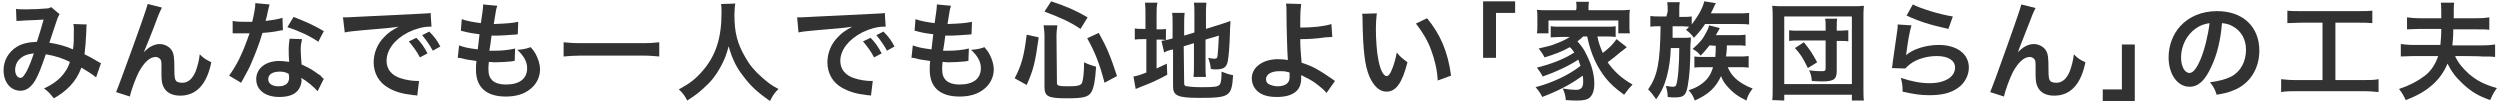 <?xml version="1.0" encoding="utf-8"?>
<!-- Generator: Adobe Illustrator 26.5.1, SVG Export Plug-In . SVG Version: 6.00 Build 0)  -->
<svg version="1.1" id="Layer_2_00000076583099537355966830000015059965563042307741_"
	 xmlns="http://www.w3.org/2000/svg" xmlns:xlink="http://www.w3.org/1999/xlink" x="0px" y="0px" viewBox="0 0 562 23"
	 style="enable-background:new 0 0 562 23;" xml:space="preserve">
<style type="text/css">
	.st0{fill:#323232;}
</style>
<g id="_レイヤー_4">
	<g>
		<path class="st0" d="M3.6,2C4.2,2.1,4.8,2.1,6,2.1c1.4,0,3.6-0.1,4.5-0.2c0.5,0,0.6-0.1,1-0.3l1.9,1.6c-0.2,0.3-0.3,0.5-0.5,1
			c-0.1,0.3-1.6,4.7-1.8,5.4c1.9,0.3,3.5,0.7,5.3,1.5c0.2-1.2,0.2-2.2,0.2-4.4c0-0.5,0-0.8-0.1-1.3l3,0.1c-0.1,0.5-0.1,0.7-0.1,1.6
			c-0.1,2.1-0.2,3.5-0.4,5.1c0.8,0.4,1.8,0.9,2.6,1.4c0.6,0.4,0.7,0.4,1.1,0.6l-1.1,3.2c-0.7-0.6-2.1-1.5-3.3-2.2
			c-0.7,1.8-1.4,2.9-2.6,4.2c-1.1,1.1-2.3,2-3.6,2.7c-1-1.2-1.2-1.5-2.2-2.2c1.8-0.9,2.7-1.5,3.7-2.5c1-1,1.8-2.3,2.1-3.5
			c-1.7-0.8-3.1-1.3-5.4-1.7c-1.1,3.2-1.7,4.7-2.4,5.9c-0.9,1.5-2,2.3-3.3,2.3c-2.2,0-3.8-1.9-3.8-4.6c0-2.2,1.1-4.1,3-5.3
			C5,9.8,6.2,9.5,8.3,9.4c0.6-1.9,0.9-2.8,1.5-5C8.6,4.5,8,4.5,5.6,4.6c-1,0.1-1.4,0.1-1.9,0.1L3.6,2L3.6,2z M4.3,13.4
			c-0.6,0.6-0.9,1.5-0.9,2.3c0,1,0.5,1.8,1.2,1.8C5.1,17.5,5.4,17,6,16c0.5-1,1.1-2.4,1.6-4C5.9,12.2,5.1,12.6,4.3,13.4L4.3,13.4z"
			/>
		<path class="st0" d="M32.3,11.8c0.1-0.1,0.2-0.3,0.5-0.5c0.8-0.8,2-1.4,3.1-1.4s2.2,0.6,2.7,1.4c0.5,0.8,0.6,1.6,0.6,4.4
			c0,1.7,0.1,2.2,0.5,2.6c0.3,0.2,0.7,0.3,1.3,0.3c1.3,0,2.3-0.9,3-2.6c0.4-1.1,0.8-2.6,0.9-3.8c0.8,0.8,1.2,1.1,2.6,1.8
			c-1,5-3.4,7.5-7,7.5c-1.8,0-3.2-0.7-3.8-2.1c-0.3-0.6-0.4-1.5-0.4-2.7v-0.2c0-0.9,0-1.4,0-1.7c0-0.7,0-1.1-0.2-1.4
			c-0.2-0.3-0.6-0.6-1.1-0.6c-1.3,0-2.6,1.2-3.8,3.4c-0.7,1.4-1.7,4-2,5.5l-3.1-1c0.3-0.7,0.5-1.3,1.3-3.4C31.2,7,33.1,1.5,33.2,0.9
			l3.2,0.8c-0.3,0.7-0.5,0.9-1.2,2.8C33.9,8,32.8,10.6,32.3,11.8C32.3,11.7,32.3,11.8,32.3,11.8z"/>
		<path class="st0" d="M60.6,1c-0.1,0.3-0.2,0.8-0.4,1.6c-0.1,0.6-0.2,1.1-0.5,2.1c1.7-0.2,2.9-0.4,3.8-0.7l0.1,2.8
			c-0.3,0-0.3,0-0.8,0.1C62,7.1,60.5,7.3,59,7.4c-0.7,2.4-1.6,4.7-2.6,7c-0.5,1.2-0.8,1.6-1.7,3.3c-0.2,0.4-0.4,0.7-0.5,0.9L51.5,17
			c0.8-1.1,1.5-2.2,2.3-3.8c0.9-1.9,1.3-2.9,2.3-5.7c-1.1,0-1.2,0-1.5,0c-0.3,0-0.5,0-1,0l-1.3,0V4.7c0.9,0.2,1.8,0.2,3.2,0.2
			c0.3,0,0.7,0,1.2,0c0.4-1.7,0.7-3.1,0.7-4.2L60.6,1L60.6,1z M71.4,20.5c-0.9-1-2.3-2.2-3.7-3c0,0.2,0.1,0.4,0.1,0.5
			c0,0.9-0.4,1.9-1,2.5c-0.8,0.9-2.3,1.3-4,1.3c-3.2,0-5.2-1.6-5.2-4s2.1-4.1,5.2-4.1c0.7,0,1.2,0.1,2.2,0.2c-0.1-1.1-0.1-2-0.1-2.8
			c0-0.9,0.1-1.6,0.2-2.4l2.8,0.1c-0.2,0.9-0.3,1.4-0.3,2.4s0.1,1.9,0.2,3.3c1.7,0.8,2,0.9,3.8,2.2c0.4,0.2,0.5,0.3,0.8,0.7
			c0.1,0.1,0.2,0.2,0.4,0.3L71.4,20.5L71.4,20.5z M62.9,16.1c-1.6,0-2.6,0.6-2.6,1.7c0,1,0.9,1.6,2.3,1.6c1.6,0,2.4-0.7,2.4-2
			c0-0.2-0.1-0.8-0.1-0.8C64.2,16.2,63.6,16.1,62.9,16.1L62.9,16.1z M71.6,9.4C69.5,8,67.3,7,64.6,6.1l1.4-2.3
			c2.8,1.1,4.6,1.9,6.8,3.2C72.8,7,71.5,9.4,71.6,9.4z"/>
		<path class="st0" d="M77.1,3.9c0.5,0,0.8,0,0.9,0c0.3,0,1.6-0.1,4-0.2c1.8-0.1,5.9-0.3,12.3-0.6c2-0.1,2.1-0.1,2.5-0.2l0.2,3.1
			c-0.2,0-0.3,0-0.5,0c-1.4,0-3.2,0.5-4.8,1.3c-3.1,1.6-4.8,4-4.8,6.4c0,1.9,1.2,3.3,3.2,3.9c1.2,0.4,2.7,0.6,3.6,0.6
			c0,0,0.2,0,0.5,0l-0.4,3.3c-0.3-0.1-0.4-0.1-0.8-0.1c-2.6-0.3-4.2-0.8-5.6-1.6c-2.2-1.2-3.4-3.3-3.4-5.8c0-2,0.8-4.1,2.3-5.6
			c0.9-1,1.8-1.6,3.3-2.4c-1.9,0.3-3.4,0.4-8.1,0.8c-2.1,0.2-3.2,0.3-4,0.5L77.1,3.9L77.1,3.9z M93.6,8.5c1.1,1.1,1.7,2,2.5,3.5
			l-1.7,0.9c-0.8-1.5-1.5-2.4-2.5-3.6L93.6,8.5z M97.3,11.4c-0.7-1.3-1.5-2.4-2.4-3.5l1.6-0.8c1.1,1.1,1.8,2,2.5,3.4
			C99,10.4,97.3,11.4,97.3,11.4z"/>
		<path class="st0" d="M103.2,10.2c1.1,0.4,1.8,0.6,4.2,0.9c0.1-0.9,0.3-2.5,0.4-3.4c-1.4-0.2-1.8-0.2-3.4-0.6
			C104,7,103.9,7,103.6,6.9l0.2-2.6c1,0.4,2.7,0.7,4.3,0.9c0.3-2,0.5-3.3,0.5-4c0-0.1,0-0.1,0-0.2l3.2,0.3c-0.3,0.7-0.3,1.1-0.8,4.1
			c2.7-0.1,4.1-0.2,5.5-0.5l-0.1,2.8c-0.3,0-0.4,0.1-1,0.1c-1.7,0.1-2.5,0.2-3.4,0.2c-0.2,0-0.5,0-1.5,0c-0.2,1.8-0.3,2.2-0.5,3.4
			c0.7,0,0.9,0,1.2,0c1.7,0,3.4-0.2,4.6-0.5l-0.1,2.8c-0.2,0-0.3,0-0.7,0.1c-1.1,0.1-2.5,0.2-3.6,0.2c-0.4,0-0.6,0-1.5-0.1
			c-0.1,0.6-0.1,1.3-0.1,1.7c0,1.2,0.3,1.9,0.9,2.5c0.7,0.6,1.7,0.9,3,0.9c3.1,0,4.8-1.3,4.8-3.7c0-1.4-0.7-2.7-2.2-4.1
			c1.3-0.1,1.8-0.2,3-0.6c0.6,0.7,0.9,1.1,1.1,1.5c0.6,1.1,1,2.4,1,3.5c0,1.7-0.8,3.4-2.3,4.5c-1.4,1.1-3.2,1.6-5.4,1.6
			c-4.4,0-6.7-2.1-6.7-6c0-0.6,0-1.2,0.1-2c-1.4-0.2-2.4-0.3-3.3-0.6c-0.5-0.1-0.6-0.1-0.9-0.1L103.2,10.2L103.2,10.2z"/>
		<path class="st0" d="M148.2,12.7c-1.1-0.1-2.2-0.2-3.6-0.2h-14.2c-1.3,0-2.6,0.1-3.7,0.2V9.5c1,0.1,2.1,0.2,3.7,0.2h14.2
			c1.6,0,2.7-0.1,3.6-0.2V12.7z"/>
		<path class="st0" d="M165.3,0.8c-0.1,0.4-0.2,1.6-0.2,2.5c0,3.9,0.6,6.4,2.4,9.5c1,1.8,2.1,3.1,3.8,4.6c1.4,1.2,2.1,1.8,3.7,2.6
			c-0.9,0.9-1.3,1.5-1.9,2.7c-2.9-2-4.4-3.4-6.1-5.7c-1.5-1.9-2.4-3.8-3.2-6.6c-0.5,1.9-0.9,3-1.9,4.8c-1,1.8-2,3.1-3.7,4.6
			c-1.2,1.1-2,1.7-3.7,2.8c-0.6-1.1-1-1.7-1.9-2.5c2.4-1.3,3.7-2.3,5.2-4c3.1-3.5,4.4-7.5,4.4-13.2c0-0.9,0-1.4-0.1-2L165.3,0.8
			L165.3,0.8z"/>
		<path class="st0" d="M179.2,3.9c0.5,0,0.8,0,0.9,0c0.3,0,1.6-0.1,4-0.2c1.8-0.1,5.9-0.3,12.3-0.6c2-0.1,2.1-0.1,2.5-0.2l0.2,3.1
			c-0.2,0-0.3,0-0.5,0c-1.4,0-3.2,0.5-4.8,1.3c-3.1,1.6-4.9,4-4.9,6.4c0,1.9,1.2,3.3,3.2,3.9c1.2,0.4,2.7,0.6,3.6,0.6
			c0,0,0.2,0,0.5,0l-0.4,3.3c-0.3-0.1-0.4-0.1-0.8-0.1c-2.6-0.3-4.1-0.8-5.6-1.6c-2.2-1.2-3.4-3.3-3.4-5.8c0-2,0.8-4.1,2.3-5.6
			c0.9-1,1.8-1.6,3.3-2.4c-1.9,0.3-3.4,0.4-8.1,0.8c-2.1,0.2-3.2,0.3-4,0.5L179.2,3.9L179.2,3.9z M195.7,8.5c1.1,1.1,1.7,2,2.5,3.5
			l-1.7,0.9c-0.8-1.5-1.5-2.4-2.5-3.6L195.7,8.5z M199.4,11.4c-0.7-1.3-1.5-2.4-2.4-3.5l1.6-0.8c1.1,1.1,1.8,2,2.5,3.4
			C201.1,10.4,199.4,11.4,199.4,11.4z"/>
		<path class="st0" d="M205.2,10.2c1.1,0.4,1.8,0.6,4.2,0.9c0.1-0.9,0.3-2.5,0.4-3.4c-1.4-0.2-1.8-0.2-3.4-0.6
			C206.1,7,206,7,205.6,6.9l0.2-2.6c1,0.4,2.7,0.7,4.3,0.9c0.3-2,0.5-3.3,0.5-4c0-0.1,0-0.1,0-0.2l3.2,0.3c-0.3,0.7-0.3,1.1-0.8,4.1
			c2.7-0.1,4.1-0.2,5.5-0.5l-0.1,2.8c-0.3,0-0.4,0.1-1,0.1c-1.7,0.1-2.5,0.2-3.4,0.2c-0.2,0-0.5,0-1.5,0c-0.2,1.8-0.3,2.2-0.5,3.4
			c0.7,0,0.9,0,1.2,0c1.7,0,3.4-0.2,4.6-0.5l-0.1,2.8c-0.2,0-0.3,0-0.7,0.1c-1.1,0.1-2.5,0.2-3.6,0.2c-0.4,0-0.6,0-1.5-0.1
			c-0.1,0.6-0.1,1.3-0.1,1.7c0,1.2,0.3,1.9,0.9,2.5c0.7,0.6,1.7,0.9,3,0.9c3.1,0,4.8-1.3,4.8-3.7c0-1.4-0.7-2.7-2.2-4.1
			c1.3-0.1,1.9-0.2,3-0.6c0.6,0.7,0.9,1.1,1.1,1.5c0.6,1.1,1,2.4,1,3.5c0,1.7-0.8,3.4-2.3,4.5c-1.4,1.1-3.2,1.6-5.4,1.6
			c-4.4,0-6.7-2.1-6.7-6c0-0.6,0-1.2,0.1-2c-1.4-0.2-2.4-0.3-3.3-0.6c-0.5-0.1-0.6-0.1-0.9-0.1L205.2,10.2L205.2,10.2z"/>
		<path class="st0" d="M228.1,17.6c1.6-3.1,2.1-5,2.7-9.8l2.7,0.6c-0.8,5.8-1.2,7.3-2.7,10.7L228.1,17.6L228.1,17.6z M237.6,18.7
			c0,0.6,0.5,0.7,2.7,0.7c1.9,0,2.6-0.2,2.9-0.7c0.3-0.7,0.5-2.3,0.5-4.7c1,0.5,1.7,0.7,2.7,1c-0.2,3.2-0.5,4.6-1,5.6
			c-0.7,1.2-1.7,1.5-5.6,1.5c-4.2,0-5-0.4-5-2.6V8.1c0-0.9-0.1-1.5-0.2-2.4h3.1c-0.1,0.8-0.2,1.5-0.2,2.4L237.6,18.7L237.6,18.7z
			 M242.9,6.5c-2.4-1.6-4.2-2.4-8.1-3.9l1.5-2.3c3.6,1.2,5.4,2,8.2,3.6L242.9,6.5L242.9,6.5z M248.3,18.6c-1.1-4.2-2.1-6.8-3.9-10
			l2.6-1.2c1.8,3.2,2.7,5.4,4.1,9.7L248.3,18.6L248.3,18.6z"/>
		<path class="st0" d="M257.5,3.4c0-1.2,0-2-0.1-2.8h2.8C260,1.4,260,2.1,260,3.5v3.1h0.5c0.9,0,1.2,0,1.6-0.1v2.5
			c-0.5-0.1-0.9-0.1-1.7-0.1H260v6.5c0.9-0.4,1.2-0.6,2.3-1.1l0.1,2.5c-2.2,1.2-3.5,1.8-5.9,2.7c-0.7,0.3-0.9,0.4-1.2,0.5l-0.5-2.8
			c0.7-0.1,1.4-0.3,2.9-0.9V8.8H257c-0.9,0-1.3,0-1.9,0.1V6.4c0.5,0.1,0.9,0.1,1.9,0.1h0.5L257.5,3.4L257.5,3.4z M266.2,18.7
			c0,0.5,0.2,0.7,0.7,0.7c0.6,0.1,1.5,0.2,3.3,0.2c2.9,0,3.6-0.1,4-0.6c0.3-0.4,0.4-1.2,0.4-2.9c0.8,0.3,1.8,0.7,2.6,0.8
			c-0.3,4.8-0.8,5.1-7.6,5.1c-4.9,0-5.9-0.5-5.9-2.6v-8.3c-0.2,0.1-0.4,0.1-0.5,0.1c-0.7,0.2-1,0.3-1.5,0.6l-0.6-2.6
			c0.7-0.1,1.5-0.3,2.3-0.5l0.2-0.1V5.4c0-1.2,0-1.8-0.1-2.5h2.8c-0.1,0.8-0.1,1.5-0.1,2.4V8l2.3-0.7V3c0-1.1,0-1.6-0.1-2.4h2.8
			c-0.1,0.8-0.1,1.6-0.1,2.5v3.4l3.5-1.1c0.9-0.3,1.3-0.4,2-0.7c0,1.1-0.1,1.2-0.1,2.5c-0.1,3.4-0.3,5.6-0.5,6.6
			c-0.3,1.4-1,1.8-2.7,1.8c-0.3,0-0.5,0-1.1-0.1c-0.1-1-0.3-1.7-0.6-2.5c0.5,0.1,1,0.2,1.3,0.2c0.6,0,0.7-0.1,0.8-0.6
			c0.1-0.8,0.2-2.3,0.3-4.6L271,8.9v6c0,1,0,1.7,0.1,2.4h-2.8c0.1-0.8,0.1-1.3,0.1-2.5V9.7l-2.3,0.7L266.2,18.7L266.2,18.7z"/>
		<path class="st0" d="M292.5,0.9c-0.1,0.8-0.2,2-0.2,3.7c0,0.3,0,0.4,0,1.6c2.9,0,5.5-0.3,7-0.8l0.2,2.9c-0.3,0-0.8,0.1-1.6,0.1
			c-2,0.3-3.7,0.4-5.6,0.4c0,1.9,0.1,2.9,0.3,5.3c1.3,0.4,2.5,0.9,3.7,1.6c0.9,0.5,1.3,0.8,3.1,2c0.3,0.2,0.4,0.3,0.7,0.5l-1.9,2.7
			c-0.4-0.5-0.8-0.9-1.7-1.6c-1.1-0.9-1.9-1.4-3.2-2c-0.3-0.2-0.5-0.3-0.8-0.4c0,0.2,0,0.4,0,0.8c0,2.7-1.9,4.1-5.5,4.1
			c-2.5,0-4.1-0.7-5-2.1c-0.4-0.6-0.6-1.4-0.6-2.1c0-2.5,2.5-4.3,5.9-4.3c0.9,0,1.8,0.1,2.2,0.2c0,0,0-0.1,0-0.2
			c-0.1-0.9-0.3-7.4-0.3-10.4c0-1.2,0-1.4-0.1-2.1L292.5,0.9L292.5,0.9z M287.6,16c-1.8,0-3,0.7-3,1.8c0,0.6,0.3,1,0.8,1.2
			c0.5,0.2,1.1,0.4,1.8,0.4c0.9,0,1.7-0.2,2.2-0.7c0.3-0.3,0.5-0.7,0.5-1.3c0-0.4,0-1.1,0-1.1C288.9,16,288.5,16,287.6,16L287.6,16z
			"/>
		<path class="st0" d="M309.5,3c-0.1,0.9-0.2,2.1-0.2,3.7c0,2.1,0.2,5,0.5,6.4c0.4,2.5,1.2,4,1.9,4c0.4,0,0.7-0.4,1-1
			c0.6-1.3,1-2.7,1.3-4.3c0.8,1,1.2,1.3,2.4,2.2c-1.2,4.7-2.6,6.6-4.7,6.6c-1.6,0-2.9-1.2-3.9-3.5c-1-2.4-1.4-5.9-1.5-12.5
			c0-0.8,0-1-0.1-1.5L309.5,3L309.5,3z M320.8,4.1c3,3.6,4.7,7.6,5.4,12.9l-3,1.1c-0.1-2.3-0.7-4.8-1.5-6.9c-0.8-2.2-2-4.1-3.4-5.9
			L320.8,4.1L320.8,4.1z"/>
		<path class="st0" d="M333.4,13V0.3h7.2v2.6h-4.3V13H333.4z"/>
		<path class="st0" d="M355.9,8.2c-0.5,0.5-0.7,0.6-1.3,1.1c1,1.1,1.5,1.8,2.1,3.1c1.1,2.2,1.7,4.3,1.7,6.4c0,1.6-0.4,2.6-1.1,3.2
			c-0.5,0.4-1.3,0.6-2.7,0.6c-0.6,0-1.6,0-2.6-0.1c-0.1-1.2-0.3-1.7-0.7-2.6c1.2,0.2,2.2,0.3,3,0.3c1.1,0,1.6-0.5,1.6-1.8
			c0-0.5,0-0.9-0.1-1.4c-2.6,1.9-5.2,3.3-9.1,4.8c-0.5-1-0.9-1.5-1.5-2.2c3.8-1,7.6-2.8,10.1-4.8c-0.2-0.6-0.3-0.8-0.5-1.4
			c-2.1,1.4-5.1,2.8-8,3.8c-0.4-0.8-0.8-1.3-1.3-2c3.2-0.8,6.1-1.9,8.4-3.4c-0.4-0.5-0.5-0.8-1-1.2c-1.6,0.9-3.3,1.6-5.7,2.3
			c-0.4-0.8-0.6-1.1-1.3-2c2.1-0.5,2.7-0.6,3.9-1.1c1.3-0.5,2.2-0.9,3.1-1.5H351c-0.9,0-1.6,0.1-2.4,0.1V5.9
			c0.6,0.1,1.1,0.1,2.4,0.1h9.8c1.4,0,1.8,0,2.4-0.1v2.4c-0.8-0.1-1.5-0.1-2.4-0.1h-1.7c0.2,1.2,0.6,2.3,1.2,3.7
			c1.3-1,2.2-1.8,3.1-3.1l2.3,1.8c-0.5,0.4-0.7,0.6-1.4,1.1c-1.3,1.1-1.8,1.5-2.9,2.3c1.4,2,3.1,3.6,5.6,5c-0.6,0.6-1.1,1.2-1.9,2.3
			c-2.2-1.6-3.1-2.5-4.1-3.7c-2-2.5-3.4-5.5-4.2-9.4C356.8,8.2,355.9,8.2,355.9,8.2z M354.4,1.8c0-0.5,0-1-0.1-1.4h2.9
			c-0.1,0.5-0.1,0.8-0.1,1.4v0.5h6.6c1.1,0,1.9,0,2.7-0.1c-0.1,0.5-0.1,0.9-0.1,1.7v1.9c0,0.7,0,1.2,0.1,1.7h-2.6V4.6h-15.7v2.9
			h-2.6c0.1-0.5,0.1-1,0.1-1.7V3.9c0-0.7,0-1.2-0.1-1.7c0.7,0.1,1.5,0.1,2.6,0.1h6.2L354.4,1.8L354.4,1.8z"/>
		<path class="st0" d="M374.9,2.6c0-0.9,0-1.4-0.1-2.1h2.8c-0.1,0.6-0.1,1.2-0.1,2.1v1.2h0.8c0.8,0,1.4,0,2-0.1v1.8
			c0.9-1.2,1.8-2.5,2.3-3.7c0.2-0.5,0.4-0.9,0.5-1.5l2.6,0.4c0,0.1-0.1,0.3-0.2,0.4c-0.2,0.5-0.5,1.1-0.9,1.9h6.1
			c1.1,0,1.8,0,2.5-0.1v2.6c-0.8-0.1-1.3-0.1-2.4-0.1h-7.5c-0.7,1.1-1.3,1.8-2.5,3.1c-0.7-0.9-1-1.2-1.8-1.8
			c0.4-0.3,0.5-0.4,0.7-0.7c-0.5,0-0.9-0.1-1.5-0.1H376c0,1,0,1.9,0,2.6h2.3c0.7,0,1.3,0,1.8-0.1c0,0.5,0,0.7-0.1,1.8
			c0,4.4-0.2,6.9-0.6,9.1c-0.4,2.2-0.9,2.6-3,2.6c-0.3,0-0.7,0-1.5-0.1c0-1-0.2-1.7-0.4-2.5c0.5,0.1,1.2,0.2,1.5,0.2
			c0.5,0,0.7-0.1,0.8-0.4c0.4-1,0.7-4.6,0.7-8.3h-1.9c-0.1,2.6-0.4,4.4-0.8,6c-0.5,2.1-1.3,3.9-2.5,5.5c-0.7-1-1.1-1.5-1.8-2.2
			c2.1-3,2.7-6,2.8-14.2h-0.3c-0.8,0-1.4,0-2,0.1V3.6c0.7,0.1,1.3,0.1,2.2,0.1h1.4L374.9,2.6L374.9,2.6z M384.3,10.2
			c-0.9,1.1-1.1,1.4-2,2.3c-0.6-0.7-0.9-1-1.8-1.5c1.5-1.3,2.3-2.2,3-3.6c0.4-0.7,0.6-1.2,0.7-1.7l2.4,0.6c-0.1,0.3-0.3,0.6-0.6,1.1
			c-0.1,0.2-0.1,0.3-0.3,0.5h4.8c0.8,0,1.2,0,1.9-0.1v2.5c-0.6-0.1-1.1-0.1-1.9-0.1h-2.3c0,1.1-0.1,1.9-0.2,2.5h2.9
			c0.9,0,1.5,0,2.2-0.1v2.6c-0.7-0.1-1.2-0.1-2.1-0.1h-2.6c0.6,1.4,1.4,2.4,2.7,3.3c0.9,0.6,1.6,1,2.9,1.5c-0.7,0.9-1.1,1.6-1.4,2.7
			c-1.9-0.9-3.1-1.8-4.4-3.3c-0.6-0.7-1-1.3-1.3-2.2c-1.2,2.6-2.8,4.1-5.9,5.5c-0.4-1-0.7-1.6-1.4-2.3c1.8-0.6,3-1.3,4.1-2.5
			c0.6-0.7,1-1.4,1.4-2.7h-2c-0.9,0-1.6,0-2.2,0.1v-2.5c0.6,0.1,1.1,0.1,2.2,0.1h2.5c0.1-1,0.1-1.5,0.1-2.5L384.3,10.2L384.3,10.2z"
			/>
		<path class="st0" d="M398.4,22.5c0.1-0.7,0.1-1.6,0.1-3.1V4.2c0-1.1,0-2-0.1-2.9c0.9,0.1,1.6,0.1,2.8,0.1h15c1.2,0,2,0,2.8-0.1
			c-0.1,1-0.1,1.7-0.1,2.9v15.3c0,1.4,0,2.4,0.1,3.1h-2.7v-1.3h-15.2v1.3L398.4,22.5L398.4,22.5z M401.1,18.9h15.2V3.7h-15.2V18.9z
			 M410.4,6c0-0.9,0-1.2-0.1-1.8h2.7c-0.1,0.5-0.1,0.9-0.1,1.8v0.9h0.7c0.7,0,1.5-0.1,1.9-0.1v2.5c-0.5-0.1-1.2-0.1-2-0.1h-0.6v6.7
			c0,1.9-0.6,2.4-3.3,2.4c-0.6,0-0.8,0-2.3-0.1c-0.1-1.1-0.2-1.5-0.6-2.4c1.3,0.2,2.2,0.2,2.9,0.2c0.6,0,0.8-0.1,0.8-0.6V9.1h-6
			c-1,0-1.6,0-2.2,0.1V6.8c0.6,0.1,1.1,0.1,2.2,0.1h6C410.4,6.9,410.4,6,410.4,6z M406.4,15.3c-1-2.1-1.6-3.1-2.9-4.5l2-1.3
			c1.4,1.7,1.9,2.5,3,4.5L406.4,15.3z"/>
		<path class="st0" d="M429.7,5.7c-0.4,1.3-0.8,3.5-1.1,5.9c0,0.2-0.1,0.5-0.1,0.7l0,0.1c1.4-1.3,4.4-2.3,7.3-2.3
			c4.1,0,6.8,2,6.8,5.1c0,1.7-0.9,3.5-2.5,4.6c-1.6,1.1-3.5,1.6-6.3,1.6c-2.1,0-3.4-0.2-6.1-0.8c0-1.5-0.1-2-0.4-3.1
			c2.4,0.8,4.4,1.2,6.5,1.2c3.4,0,5.7-1.4,5.7-3.5c0-1.6-1.5-2.6-4.1-2.6c-2.1,0-4.4,0.6-6,1.8c-0.4,0.3-0.6,0.5-1.1,1l-3-0.1
			c0.1-0.4,0.1-0.5,0.2-1.4c0.2-1.5,0.6-4.1,1-7c0.1-0.6,0.1-0.9,0.1-1.4L429.7,5.7L429.7,5.7z M430,1c1.7,0.9,6.2,2.3,9,2.7l-1,2.8
			c-4.1-0.9-6.6-1.7-9.4-3L430,1L430,1z"/>
		<path class="st0" d="M453.6,11.8c0.1-0.1,0.2-0.3,0.5-0.5c0.8-0.8,2-1.4,3.1-1.4s2.2,0.6,2.7,1.4c0.5,0.8,0.6,1.6,0.6,4.4
			c0,1.7,0.1,2.2,0.5,2.6c0.3,0.2,0.7,0.3,1.3,0.3c1.3,0,2.3-0.9,3-2.6c0.4-1.1,0.8-2.6,0.9-3.8c0.8,0.8,1.1,1.1,2.6,1.8
			c-1,5-3.4,7.5-7,7.5c-1.9,0-3.2-0.7-3.8-2.1c-0.3-0.6-0.4-1.5-0.4-2.7v-0.2c0-0.9,0-1.4,0-1.7c0-0.7,0-1.1-0.2-1.4
			c-0.2-0.3-0.6-0.6-1.1-0.6c-1.3,0-2.6,1.2-3.8,3.4c-0.7,1.4-1.7,4-2,5.5l-3.1-1c0.3-0.7,0.5-1.3,1.3-3.4
			c3.7-10.2,5.6-15.7,5.7-16.3l3.2,0.8c-0.3,0.6-0.5,0.9-1.2,2.8C455.1,8,454,10.6,453.6,11.8L453.6,11.8L453.6,11.8z"/>
		<path class="st0" d="M479.9,10v12.7h-7.2v-2.6h4.3V10H479.9z"/>
		<path class="st0" d="M497.1,15c-1.4,3.1-2.9,4.5-4.9,4.5c-2.7,0-4.7-2.8-4.7-6.6c0-2.6,0.9-5.1,2.6-7c2-2.2,4.9-3.4,8.3-3.4
			c5.8,0,9.5,3.5,9.5,8.9c0,4.1-2.2,7.5-5.8,8.9c-1.1,0.5-2.1,0.7-3.8,1c-0.4-1.3-0.7-1.8-1.5-2.8c2.2-0.3,3.6-0.7,4.8-1.3
			c2.1-1.1,3.3-3.4,3.3-6c0-2.3-1-4.2-3-5.3c-0.7-0.4-1.4-0.6-2.4-0.7C499.2,9,498.4,12.3,497.1,15L497.1,15z M493.6,6.4
			c-2,1.4-3.3,3.9-3.3,6.5c0,2,0.8,3.5,1.9,3.5c0.8,0,1.6-1,2.5-3.1c0.9-2.2,1.7-5.4,2-8.1C495.5,5.4,494.6,5.7,493.6,6.4L493.6,6.4
			z"/>
		<path class="st0" d="M517.3,5.1c-1.3,0-2.2,0.1-3.1,0.1V2.4c0.8,0.1,1.7,0.1,3.1,0.1h12.9c1.4,0,2.2,0,3.1-0.1v2.8
			c-1-0.1-1.8-0.1-3.1-0.1H525V18h6.4c1.4,0,2.3,0,3.3-0.2v2.9c-0.9-0.1-2-0.2-3.3-0.2h-15.3c-1.2,0-2.3,0-3.3,0.2v-2.9
			c1,0.1,1.8,0.2,3.3,0.2h6V5.1H517.3L517.3,5.1z"/>
		<path class="st0" d="M551.9,12.6c0.8,1.7,1.7,2.7,3.1,4c1.9,1.6,3.5,2.4,6.3,3.2c-0.7,1-0.9,1.3-1.5,2.7c-2.6-0.9-4.3-1.9-6.2-3.7
			c-1.6-1.5-2.5-2.7-3.4-4.5c-0.7,1.7-1.7,3.2-3.2,4.6c-1.7,1.5-3.3,2.5-6.2,3.6c-0.5-1.1-0.8-1.6-1.5-2.5c2.4-0.8,4.1-1.7,5.7-2.9
			c1.5-1.1,2.5-2.7,3.1-4.5h-5.5c-1.1,0-2,0.1-2.9,0.1V9.9c0.8,0.1,1.7,0.2,2.9,0.2h6c0.1-1.1,0.2-2.2,0.2-3.6h-4.8
			c-1.3,0-2.1,0.1-2.9,0.1V3.9c0.8,0.1,1.7,0.2,2.9,0.2h4.8c0-1.7,0-2.9-0.1-3.5h3c-0.1,0.5-0.1,1.7-0.1,3.5h5.1
			c1.4,0,2.3-0.1,2.9-0.2v2.8c-0.7-0.1-1.5-0.1-2.9-0.1h-5.2c0,1.5-0.1,2.6-0.2,3.6h6.6c1.4,0,2.3-0.1,3-0.2v2.8
			c-0.8-0.1-1.7-0.1-3-0.1C557.8,12.6,551.9,12.6,551.9,12.6z"/>
	</g>
</g>
</svg>
